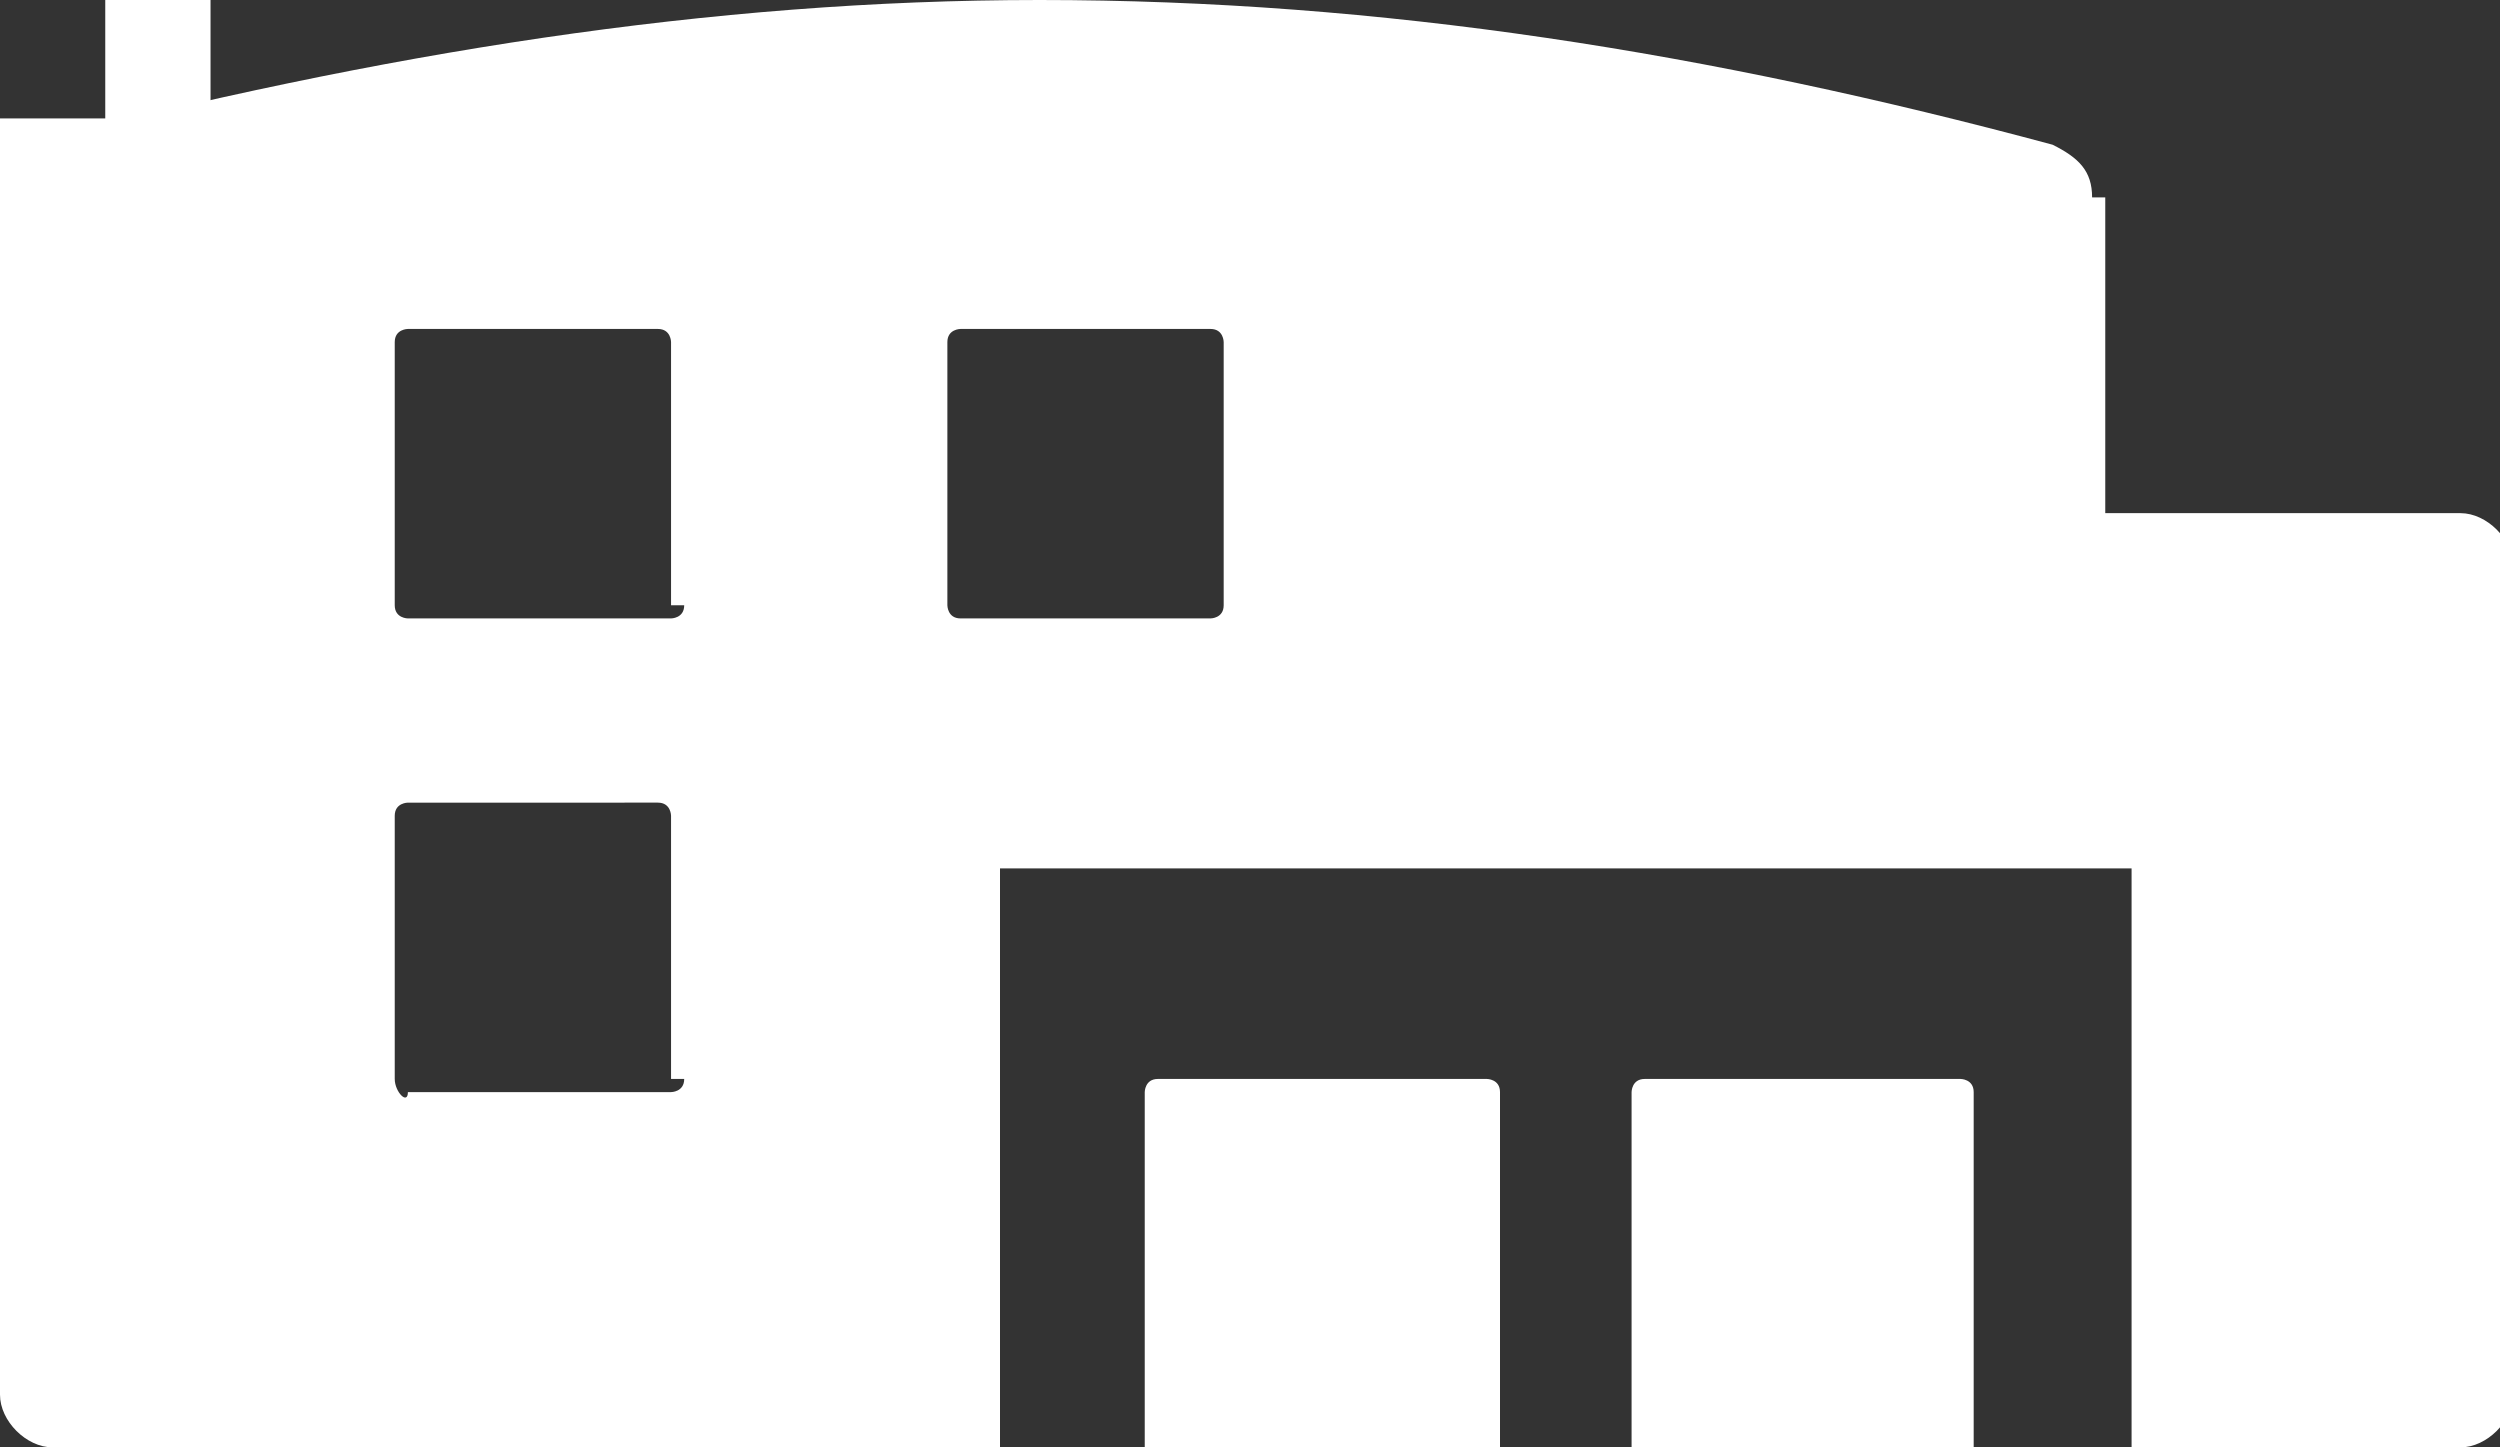 <?xml version="1.0" encoding="utf-8"?>
<!-- Generator: Adobe Illustrator 24.1.0, SVG Export Plug-In . SVG Version: 6.00 Build 0)  -->
<svg version="1.1" id="Ebene_1" xmlns="http://www.w3.org/2000/svg" xmlns:xlink="http://www.w3.org/1999/xlink" x="0px" y="0px"
	 viewBox="0 0 19 11" style="enable-background:new 0 0 19 11;" xml:space="preserve">
<rect x="0" y="0" width="19" height="11" fill="#333333" stroke="none"/>
<style type="text/css">
	.st0{display:none;}
	.st1{display:inline;}
	.st2{display:inline;clip-path:url(#SVGID_2_);fill:#FFFFFF;}
	.st3{display:none;fill:none;stroke:#1D1D1B;stroke-miterlimit:10;}
	.st4{display:none;fill:#FFFFFF;stroke:#1D1D1B;stroke-miterlimit:10;}
	.st5{clip-path:url(#SVGID_4_);fill:#FFFFFF;}
	.st6{fill:#FFFFFF;}
</style>
<g class="st0">
	<defs>
		<rect id="SVGID_1_" x="-0.5" y="-8" width="19" height="16"/>
	</defs>
	<clipPath id="SVGID_2_" class="st1">
		<use xlink:href="#SVGID_1_"  style="overflow:visible;"/>
	</clipPath>
	<path class="st2" d="M12.5-4.4c0.3,0.1,0.6,0.2,0.8,0.2c0.7,0,1.4-0.4,1.7-1c0.5-0.9,0.1-2.1-0.8-2.5C13.9-7.9,13.6-8,13.3-8
		c-0.7,0-1.4,0.4-1.7,1C11.2-6,11.6-4.9,12.5-4.4 M18.3-5.6c-0.2-0.2-0.4-0.3-0.6-0.3c-0.2,0-0.3,0.1-0.5,0.2l-2.1,1.8l-2.7,0.2
		l-0.4,0l-0.4,0c-1.1,0.1-1.8,0.6-2.4,1.1c0,0-2,1.6-2.4,2C6.5-0.3,6.1,0.2,6.1,0.9c0,0.1,0,0.2,0,0.3c0,0.1,0,0.2,0.1,0.2
		C6.2,1.7,6.4,2,6.6,2.3c0,0,0.1,0.1,0.1,0.1C7.1,2.7,7.4,3,7.6,3.2c0.1,0.1,0.1,0.1,0.2,0.2c0.1,0.1,0.1,0.1,0.2,0.2
		C8.2,3.9,8.3,4,8.3,4L6.6,5.9c-0.3,0.4-0.3,1,0,1.4c0.2,0.2,0.4,0.3,0.7,0.3c0.2,0,0.5-0.1,0.7-0.3l2.5-2.5c0.4-0.4,0.4-1,0.1-1.5
		l0-0.1L9.6,2L9.5,1.8L9.4,1.7L9.2,1.5L9.8,1L10,0.8l0.2-0.2l3-2.4l2.3-0.4l0,0c0.1,0,0.3-0.1,0.4-0.2l2.2-2.1
		C18.5-4.7,18.6-5.2,18.3-5.6 M6.5,2.7c0,0-0.1-0.1-0.1-0.1C6.1,2.3,5.9,2.1,5.8,1.8L3.9,3.6L1,6.4C0.6,6.7,0.6,7.3,1,7.7
		C1.1,7.9,1.4,8,1.7,8c0.2,0,0.4-0.1,0.6-0.2l4.9-4.3C7,3.3,6.8,3,6.5,2.7 M3.5,3.4l2.2-2.1c0-0.1,0-0.3,0-0.4
		c0-0.8,0.5-1.4,0.9-1.8c0.4-0.4,2.4-1.9,2.5-2c0.6-0.4,1.2-1,2.3-1.2C10.4-4.4,9.3-4.6,8-4.3C5.8-3.8,2.7-1.4-0.5-1.9
		C-0.5-1.9,0.2,2,3.5,3.4"/>
</g>
<polygon class="st3" points="0.5,12.6 6.2,13.3 3.5,11.8 "/>
<polygon class="st4" points="11.8,14.8 17.4,13.5 14.3,13 "/>
<g>
	<defs>
		<rect id="SVGID_3_" width="19" height="11"/>
	</defs>
	<clipPath id="SVGID_4_">
		<use xlink:href="#SVGID_3_"  style="overflow:visible;"/>
	</clipPath>
	<path class="st5" d="M9.3,4.6c0,0.1-0.1,0.1-0.1,0.1H7.3c-0.1,0-0.1-0.1-0.1-0.1v-2c0-0.1,0.1-0.1,0.1-0.1h1.9
		c0.1,0,0.1,0.1,0.1,0.1V4.6z M5.2,4.6c0,0.1-0.1,0.1-0.1,0.1H3.1C3.1,4.7,3,4.7,3,4.6v-2c0-0.1,0.1-0.1,0.1-0.1H5
		c0.1,0,0.1,0.1,0.1,0.1V4.6z M5.2,8.2c0,0.1-0.1,0.1-0.1,0.1H3.1C3.1,8.4,3,8.3,3,8.2v-2c0-0.1,0.1-0.1,0.1-0.1H5
		c0.1,0,0.1,0.1,0.1,0.1V8.2z M15.9,1.5c0-0.2-0.1-0.3-0.3-0.4C13,0.4,10.5,0,7.9,0c-2.5,0-5,0.4-7.7,1.1C0.1,1.2,0,1.3,0,1.5v9.1
		C0,10.8,0.2,11,0.4,11h7.2V6.6h8.6V11h2.5c0.2,0,0.4-0.2,0.4-0.4V4.3c0-0.2-0.2-0.4-0.4-0.4h-2.7V1.5z"/>
	<path class="st5" d="M8.8,8.2c-0.1,0-0.1,0.1-0.1,0.1V11h2.7V8.3c0-0.1-0.1-0.1-0.1-0.1H8.8z"/>
	<path class="st5" d="M12.5,8.2c-0.1,0-0.1,0.1-0.1,0.1V11H15V8.3c0-0.1-0.1-0.1-0.1-0.1H12.5z"/>
</g>
<polygon class="st6" points="0.8,0 0.8,0.9 0,0.9 0,1.7 0.8,1.7 0.8,2.6 1.6,2.6 1.6,1.7 2.4,1.7 2.4,0.9 1.6,0.9 1.6,0 "/>
</svg>
